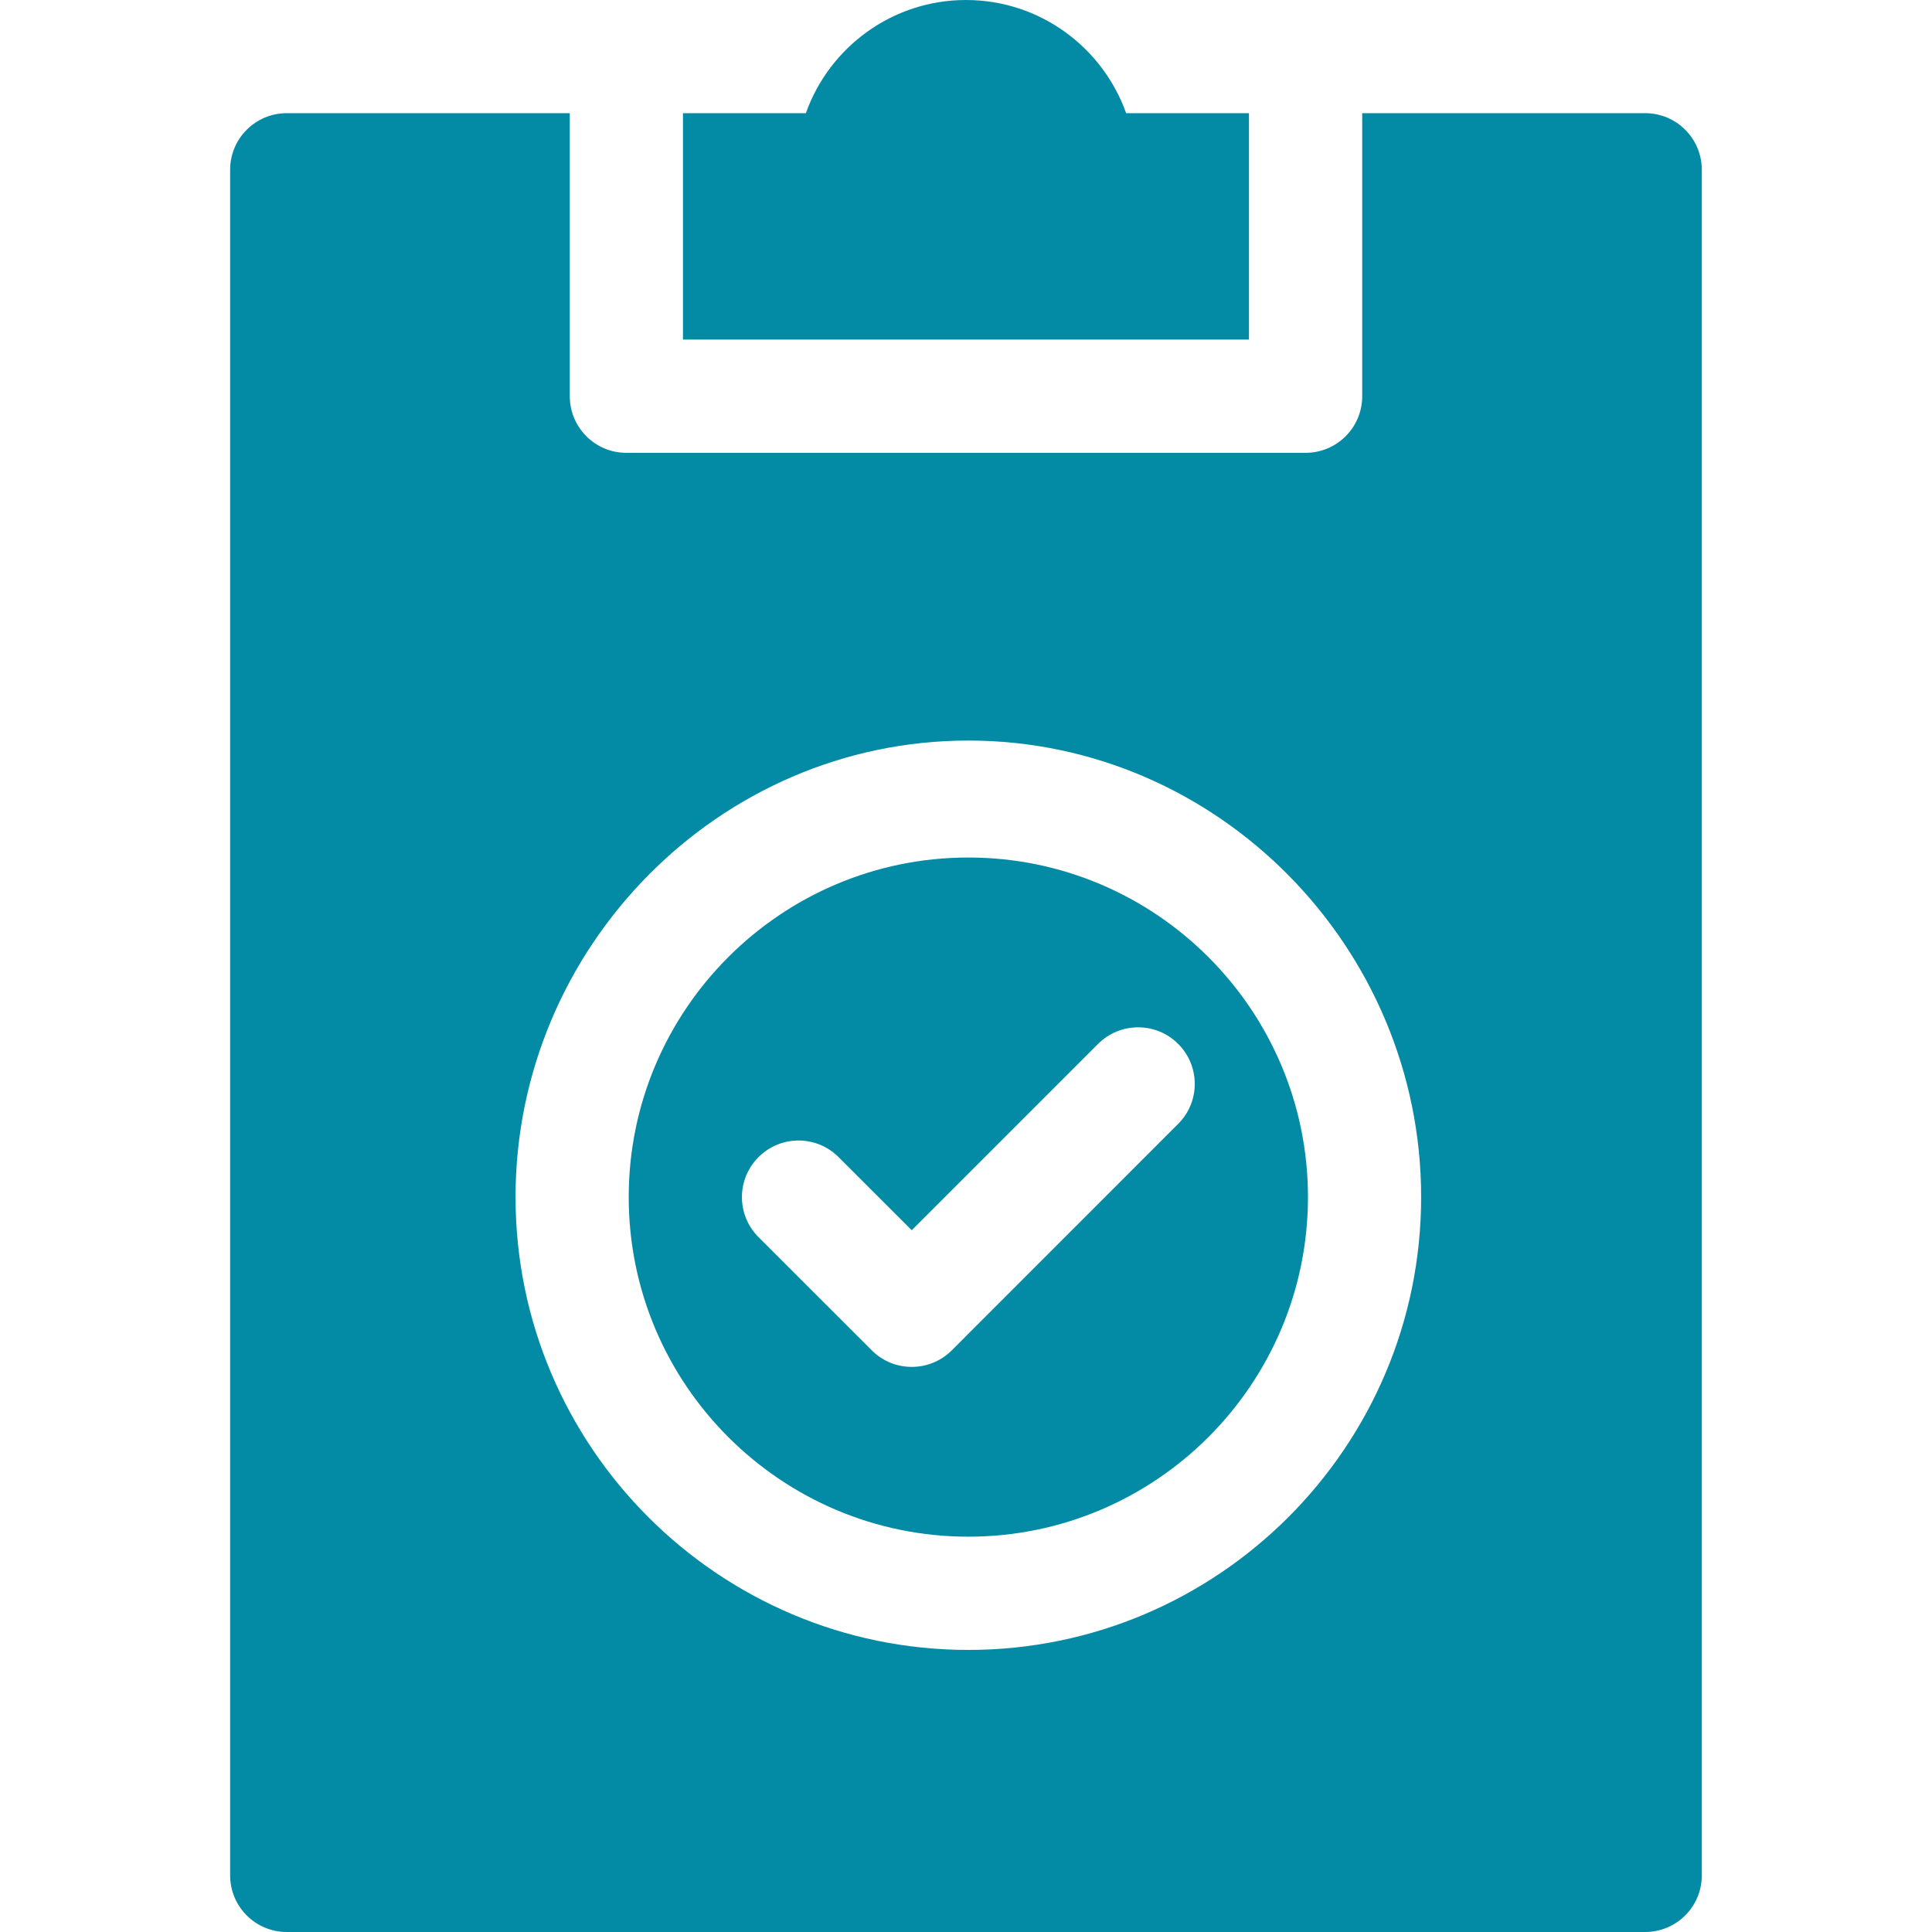 <svg width="26" height="26" viewBox="0 0 26 26" fill="none" xmlns="http://www.w3.org/2000/svg">
<g clip-path="url(#clip0_7_126)">
<path d="M13.032 20.68C15.552 20.68 17.602 18.63 17.602 16.11C17.602 13.59 15.552 11.54 13.032 11.54C10.511 11.54 8.461 13.59 8.461 16.11C8.461 18.63 10.511 20.68 13.032 20.68ZM10.208 15.572C10.505 15.274 10.988 15.274 11.285 15.572L12.27 16.556L14.778 14.048C15.076 13.751 15.558 13.751 15.855 14.048C16.153 14.346 16.153 14.828 15.855 15.125L12.809 18.172C12.66 18.321 12.465 18.395 12.27 18.395C12.075 18.395 11.88 18.321 11.732 18.172L10.208 16.649C9.91 16.351 9.91 15.869 10.208 15.572Z" fill="#038BA6"/>
<path d="M3.859 1.523C3.438 1.523 3.097 1.864 3.097 2.285V25.238C3.097 25.659 3.438 26 3.859 26H22.14C22.561 26 22.902 25.659 22.902 25.238V2.285C22.902 1.864 22.561 1.523 22.14 1.523H18.332V5.332C18.332 5.753 17.991 6.094 17.57 6.094H8.429C8.009 6.094 7.668 5.753 7.668 5.332V1.523H3.859ZM13.032 9.966C16.392 9.966 19.125 12.75 19.125 16.11C19.125 19.47 16.392 22.204 13.032 22.204C9.672 22.204 6.938 19.47 6.938 16.11C6.938 12.75 9.672 9.966 13.032 9.966Z" fill="#038BA6"/>
<path d="M15.155 1.523C14.84 0.637 13.993 0 13 0C12.007 0 11.159 0.637 10.845 1.523H9.191V4.57H16.808V1.523H15.155Z" fill="#038BA6"/>
</g>
<defs>
<clipPath id="clip0_7_126">
<rect width="26" height="26" fill="white"/>
</clipPath>
</defs>
</svg>
